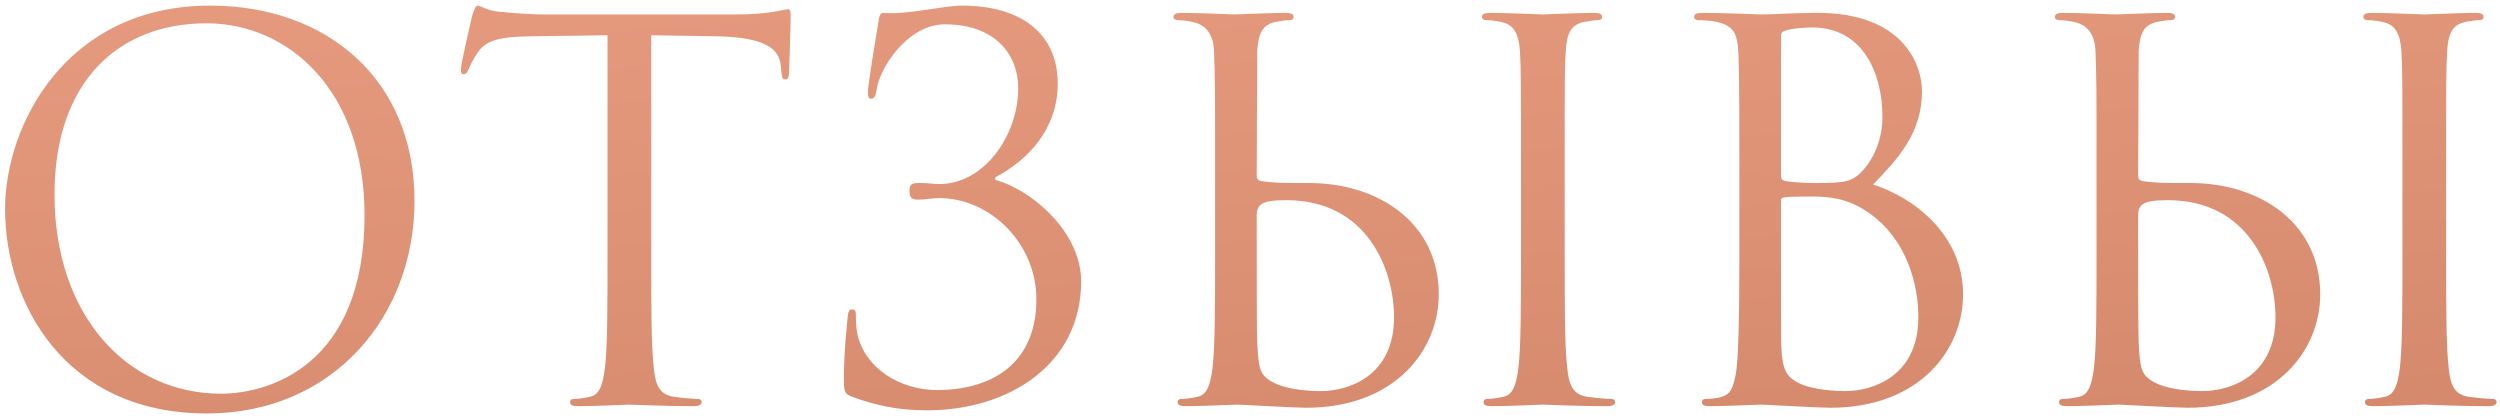 <?xml version="1.0" encoding="UTF-8"?> <svg xmlns="http://www.w3.org/2000/svg" width="173" height="29" viewBox="0 0 173 29" fill="none"> <path d="M0.351 14.464C0.351 20.944 4.455 28.612 14.319 28.612C22.995 28.612 28.683 21.952 28.683 13.888C28.683 5.5 22.635 0.388 14.535 0.388C4.599 0.388 0.351 8.632 0.351 14.464ZM3.771 13.456C3.771 5.572 8.271 1.612 14.283 1.612C19.971 1.612 25.227 6.256 25.227 14.896C25.227 25.372 18.531 27.244 15.291 27.244C8.811 27.244 3.771 21.844 3.771 13.456ZM45.064 2.44L49.6 2.512C53.056 2.584 53.884 3.412 54.028 4.492L54.064 4.888C54.1 5.392 54.172 5.5 54.352 5.5C54.496 5.5 54.604 5.356 54.604 5.032C54.604 4.636 54.712 2.152 54.712 1.072C54.712 0.856 54.712 0.64 54.532 0.64C54.244 0.64 53.272 1 50.968 1H37.468C37.036 1 35.668 0.928 34.624 0.82C33.652 0.748 33.292 0.388 33.04 0.388C32.896 0.388 32.752 0.856 32.68 1.072C32.608 1.36 31.888 4.456 31.888 4.816C31.888 5.032 31.96 5.14 32.068 5.14C32.212 5.14 32.32 5.068 32.428 4.78C32.536 4.528 32.644 4.276 33.04 3.664C33.616 2.8 34.48 2.548 36.712 2.512L42.04 2.44V17.668C42.04 21.124 42.04 23.968 41.86 25.48C41.716 26.524 41.536 27.316 40.816 27.46C40.492 27.532 40.06 27.604 39.736 27.604C39.52 27.604 39.448 27.712 39.448 27.82C39.448 28.036 39.628 28.108 40.024 28.108C41.104 28.108 43.372 28 43.552 28C43.732 28 46 28.108 47.98 28.108C48.376 28.108 48.556 28 48.556 27.82C48.556 27.712 48.484 27.604 48.268 27.604C47.944 27.604 47.152 27.532 46.648 27.46C45.568 27.316 45.352 26.524 45.244 25.48C45.064 23.968 45.064 21.124 45.064 17.668V2.44ZM68.875 12.268C71.143 11.08 73.195 8.92 73.195 5.788C73.195 2.332 70.675 0.388 66.571 0.388C65.311 0.388 62.719 1.036 61.171 0.892C60.919 0.856 60.847 1.072 60.775 1.576C60.595 2.656 60.055 5.932 60.055 6.364C60.055 6.652 60.091 6.832 60.271 6.832C60.451 6.832 60.595 6.724 60.667 6.184C60.883 4.672 62.827 1.684 65.383 1.684C68.803 1.684 70.459 3.7 70.459 6.112C70.459 9.388 68.083 12.736 65.023 12.736C64.555 12.736 64.339 12.664 63.619 12.664C63.115 12.664 62.935 12.736 62.935 13.204C62.935 13.708 63.115 13.816 63.583 13.816C63.979 13.816 64.519 13.708 64.987 13.708C68.587 13.708 71.719 16.912 71.719 20.692C71.719 25.372 68.371 26.992 64.843 26.992C62.323 26.992 59.875 25.516 59.335 23.14C59.227 22.636 59.227 22.132 59.227 21.808C59.227 21.52 59.191 21.412 58.939 21.412C58.759 21.412 58.687 21.592 58.651 21.988C58.615 22.564 58.399 24.292 58.399 26.092C58.399 27.064 58.399 27.244 58.975 27.46C60.451 28 62.035 28.396 64.123 28.396C69.847 28.396 74.815 25.192 74.815 19.468C74.815 16.012 71.323 13.096 68.875 12.448V12.268ZM87 3.556C87.072 2.296 87.36 1.684 88.332 1.504C88.764 1.432 88.98 1.396 89.232 1.396C89.376 1.396 89.52 1.324 89.52 1.18C89.52 0.964 89.34 0.892 88.944 0.892C87.864 0.892 85.596 1 85.416 1C85.236 1 82.968 0.892 81.78 0.892C81.384 0.892 81.204 0.964 81.204 1.18C81.204 1.324 81.348 1.396 81.492 1.396C81.744 1.396 82.212 1.432 82.608 1.54C83.4 1.72 83.976 2.332 84.012 3.556C84.084 5.824 84.084 5.716 84.084 11.332V17.668C84.084 21.124 84.084 23.968 83.904 25.48C83.76 26.524 83.58 27.316 82.86 27.46C82.536 27.532 82.104 27.604 81.78 27.604C81.564 27.604 81.492 27.712 81.492 27.82C81.492 28.036 81.672 28.108 82.068 28.108C83.148 28.108 85.416 28 85.596 28C85.884 28 89.556 28.216 90.384 28.216C96.54 28.216 99.564 24.22 99.564 20.368C99.564 15.472 95.46 12.664 90.564 12.664H89.412C88.08 12.664 87.432 12.556 87.216 12.52C87.036 12.448 86.964 12.376 86.964 12.124L87 3.556ZM86.964 15.112C86.928 14.176 87.18 13.852 89.016 13.852C94.632 13.852 96.468 18.676 96.468 21.952C96.468 26.02 93.336 27.064 91.392 27.064C90.744 27.064 89.196 26.992 88.224 26.524C87.108 25.984 87.108 25.48 87 23.716C86.964 23.176 86.964 18.712 86.964 15.94V15.112ZM108.276 11.332C108.276 5.716 108.276 4.708 108.348 3.556C108.42 2.296 108.708 1.684 109.68 1.504C110.112 1.432 110.328 1.396 110.58 1.396C110.724 1.396 110.868 1.324 110.868 1.18C110.868 0.964 110.688 0.892 110.292 0.892C109.212 0.892 106.944 1 106.764 1C106.584 1 104.316 0.892 103.128 0.892C102.732 0.892 102.552 0.964 102.552 1.18C102.552 1.324 102.696 1.396 102.84 1.396C103.092 1.396 103.56 1.432 103.956 1.54C104.748 1.72 105.108 2.332 105.18 3.556C105.252 4.708 105.252 5.716 105.252 11.332V17.668C105.252 21.124 105.252 23.968 105.072 25.48C104.928 26.524 104.748 27.316 104.028 27.46C103.704 27.532 103.272 27.604 102.948 27.604C102.732 27.604 102.66 27.712 102.66 27.82C102.66 28.036 102.84 28.108 103.236 28.108C104.316 28.108 106.584 28 106.764 28C106.944 28 109.212 28.108 111.192 28.108C111.588 28.108 111.768 28 111.768 27.82C111.768 27.712 111.696 27.604 111.48 27.604C111.156 27.604 110.364 27.532 109.86 27.46C108.78 27.316 108.564 26.524 108.456 25.48C108.276 23.968 108.276 21.124 108.276 17.668V11.332ZM129.617 12.772C131.309 11.008 133.001 9.244 133.001 6.292C133.001 4.492 131.705 0.892 125.801 0.892C124.145 0.892 122.741 1 121.877 1C121.697 1 119.429 0.892 117.809 0.892C117.413 0.892 117.233 0.964 117.233 1.18C117.233 1.324 117.377 1.396 117.521 1.396C117.845 1.396 118.457 1.432 118.745 1.504C119.933 1.756 120.149 2.296 120.257 3.16C120.329 3.772 120.365 5.284 120.365 11.332V17.668C120.365 22.06 120.293 24.976 120.113 25.912C119.897 26.956 119.717 27.28 119.141 27.46C118.817 27.568 118.385 27.604 118.061 27.604C117.845 27.604 117.773 27.712 117.773 27.82C117.773 28.036 117.953 28.108 118.349 28.108C119.429 28.108 121.697 28 121.877 28C122.165 28 125.837 28.216 126.665 28.216C132.821 28.216 135.845 24.22 135.845 20.368C135.845 16.156 132.281 13.6 129.617 12.772ZM123.245 2.476C123.245 2.26 123.353 2.152 123.677 2.08C124.253 1.936 125.009 1.9 125.405 1.9C128.933 1.9 130.265 5.104 130.265 8.092C130.265 9.568 129.725 10.864 128.969 11.728C128.213 12.592 127.709 12.664 125.693 12.664C124.361 12.664 123.713 12.556 123.497 12.52C123.317 12.448 123.245 12.376 123.245 12.124V2.476ZM123.245 13.888C123.245 13.636 123.281 13.6 125.405 13.6C126.701 13.6 127.853 13.744 129.257 14.68C132.029 16.588 132.749 19.792 132.749 21.952C132.749 26.02 129.617 27.064 127.673 27.064C127.025 27.064 125.477 26.992 124.505 26.524C123.389 25.984 123.245 25.336 123.245 22.636V13.888ZM147.996 3.556C148.068 2.296 148.356 1.684 149.328 1.504C149.76 1.432 149.976 1.396 150.228 1.396C150.372 1.396 150.516 1.324 150.516 1.18C150.516 0.964 150.336 0.892 149.94 0.892C148.86 0.892 146.592 1 146.412 1C146.232 1 143.964 0.892 142.776 0.892C142.38 0.892 142.2 0.964 142.2 1.18C142.2 1.324 142.344 1.396 142.488 1.396C142.74 1.396 143.208 1.432 143.604 1.54C144.396 1.72 144.972 2.332 145.008 3.556C145.08 5.824 145.08 5.716 145.08 11.332V17.668C145.08 21.124 145.08 23.968 144.9 25.48C144.756 26.524 144.576 27.316 143.856 27.46C143.532 27.532 143.1 27.604 142.776 27.604C142.56 27.604 142.488 27.712 142.488 27.82C142.488 28.036 142.668 28.108 143.064 28.108C144.144 28.108 146.412 28 146.592 28C146.88 28 150.552 28.216 151.38 28.216C157.536 28.216 160.56 24.22 160.56 20.368C160.56 15.472 156.456 12.664 151.56 12.664H150.408C149.076 12.664 148.428 12.556 148.212 12.52C148.032 12.448 147.96 12.376 147.96 12.124L147.996 3.556ZM147.96 15.112C147.924 14.176 148.176 13.852 150.012 13.852C155.628 13.852 157.464 18.676 157.464 21.952C157.464 26.02 154.332 27.064 152.388 27.064C151.74 27.064 150.192 26.992 149.22 26.524C148.104 25.984 148.104 25.48 147.996 23.716C147.96 23.176 147.96 18.712 147.96 15.94V15.112ZM169.272 11.332C169.272 5.716 169.272 4.708 169.344 3.556C169.416 2.296 169.704 1.684 170.676 1.504C171.108 1.432 171.324 1.396 171.576 1.396C171.72 1.396 171.864 1.324 171.864 1.18C171.864 0.964 171.684 0.892 171.288 0.892C170.208 0.892 167.94 1 167.76 1C167.58 1 165.312 0.892 164.124 0.892C163.728 0.892 163.548 0.964 163.548 1.18C163.548 1.324 163.692 1.396 163.836 1.396C164.088 1.396 164.556 1.432 164.952 1.54C165.744 1.72 166.104 2.332 166.176 3.556C166.248 4.708 166.248 5.716 166.248 11.332V17.668C166.248 21.124 166.248 23.968 166.068 25.48C165.924 26.524 165.744 27.316 165.024 27.46C164.7 27.532 164.268 27.604 163.944 27.604C163.728 27.604 163.656 27.712 163.656 27.82C163.656 28.036 163.836 28.108 164.232 28.108C165.312 28.108 167.58 28 167.76 28C167.94 28 170.208 28.108 172.188 28.108C172.584 28.108 172.764 28 172.764 27.82C172.764 27.712 172.692 27.604 172.476 27.604C172.152 27.604 171.36 27.532 170.856 27.46C169.776 27.316 169.56 26.524 169.452 25.48C169.272 23.968 169.272 21.124 169.272 17.668V11.332Z" fill="url(#paint0_radial_132_35)"></path> <defs> <radialGradient id="paint0_radial_132_35" cx="0" cy="0" r="1" gradientUnits="userSpaceOnUse" gradientTransform="translate(75 -50.5) rotate(85.806) scale(150.403 2326)"> <stop stop-color="#F8AF95"></stop> <stop offset="1" stop-color="#BB6C4D"></stop> </radialGradient> </defs> </svg> 